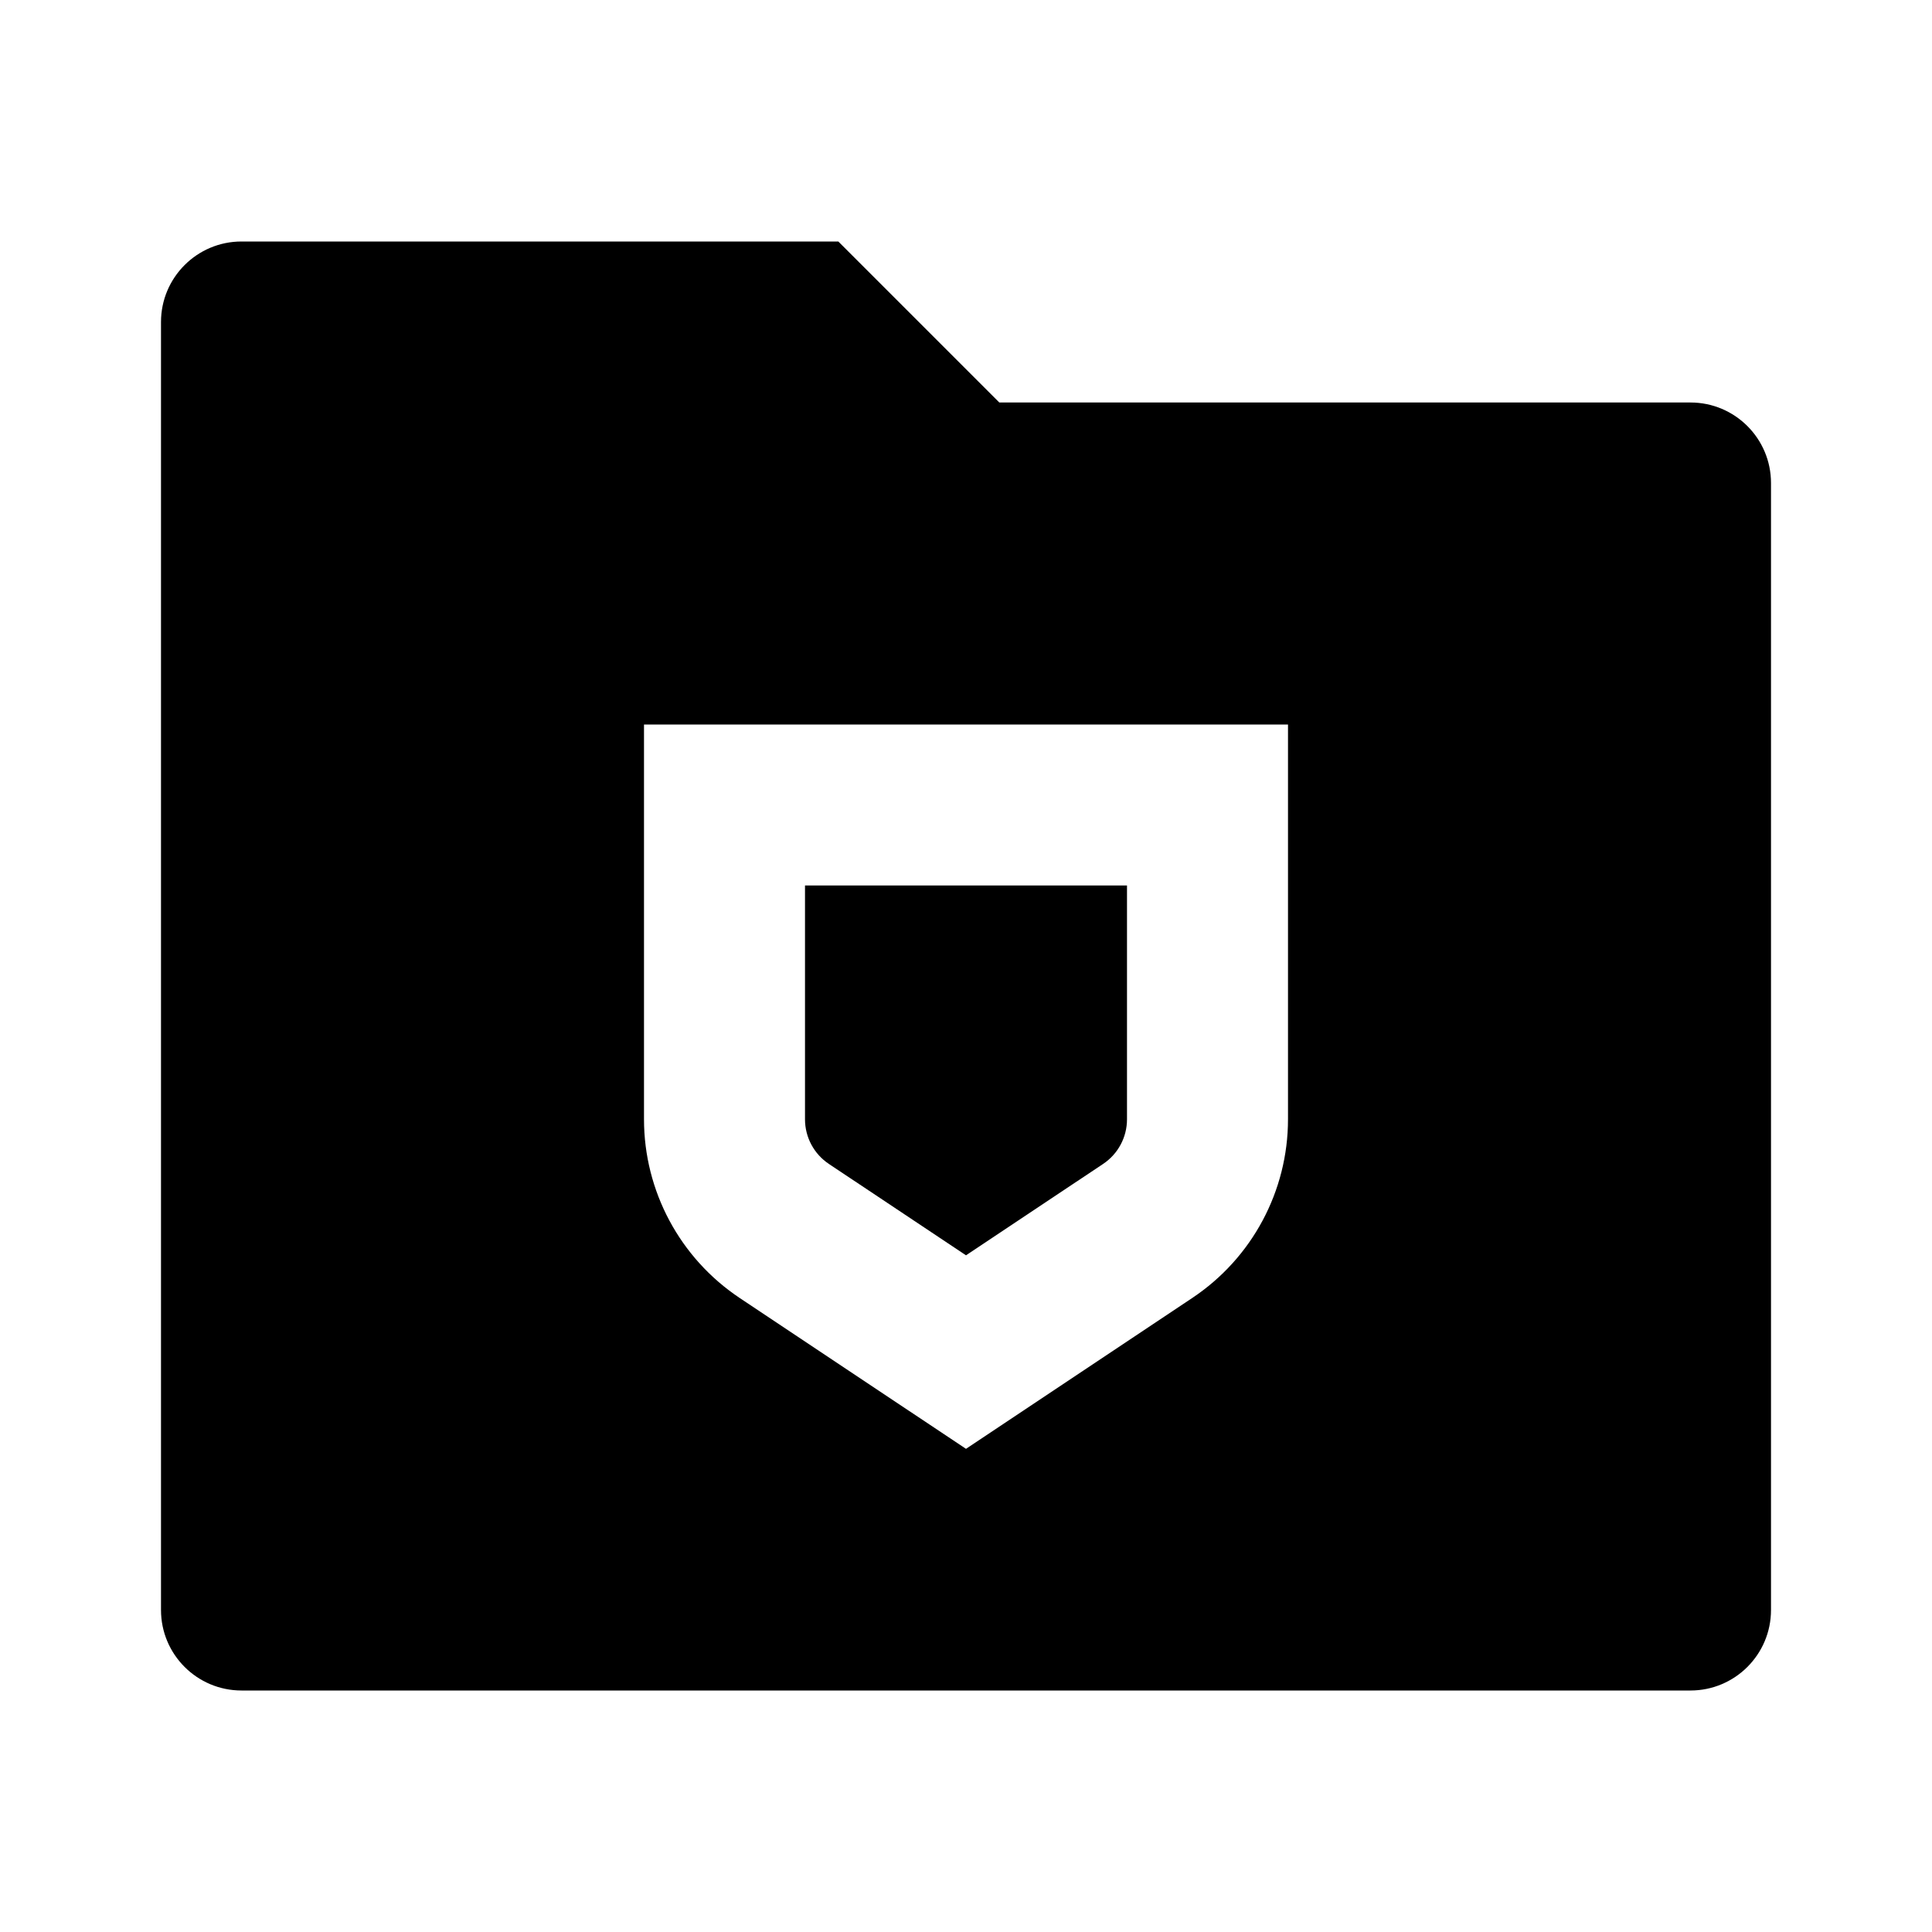 <svg xmlns="http://www.w3.org/2000/svg" viewBox="0 0 24 24" fill="currentColor"><path d="M12.414 5H21C21.552 5 22 5.448 22 6V20C22 20.552 21.552 21 21 21H3C2.448 21 2 20.552 2 20V4C2 3.448 2.448 3 3 3H10.414L12.414 5ZM8 9V13.904C8 14.796 8.446 15.628 9.187 16.123L12 17.998L14.812 16.123C15.554 15.628 16 14.796 16 13.904V9H8ZM10 13.904V11H14V13.904C14 14.127 13.889 14.335 13.703 14.459L12 15.594L10.297 14.459C10.111 14.335 10 14.127 10 13.904Z"></path></svg>